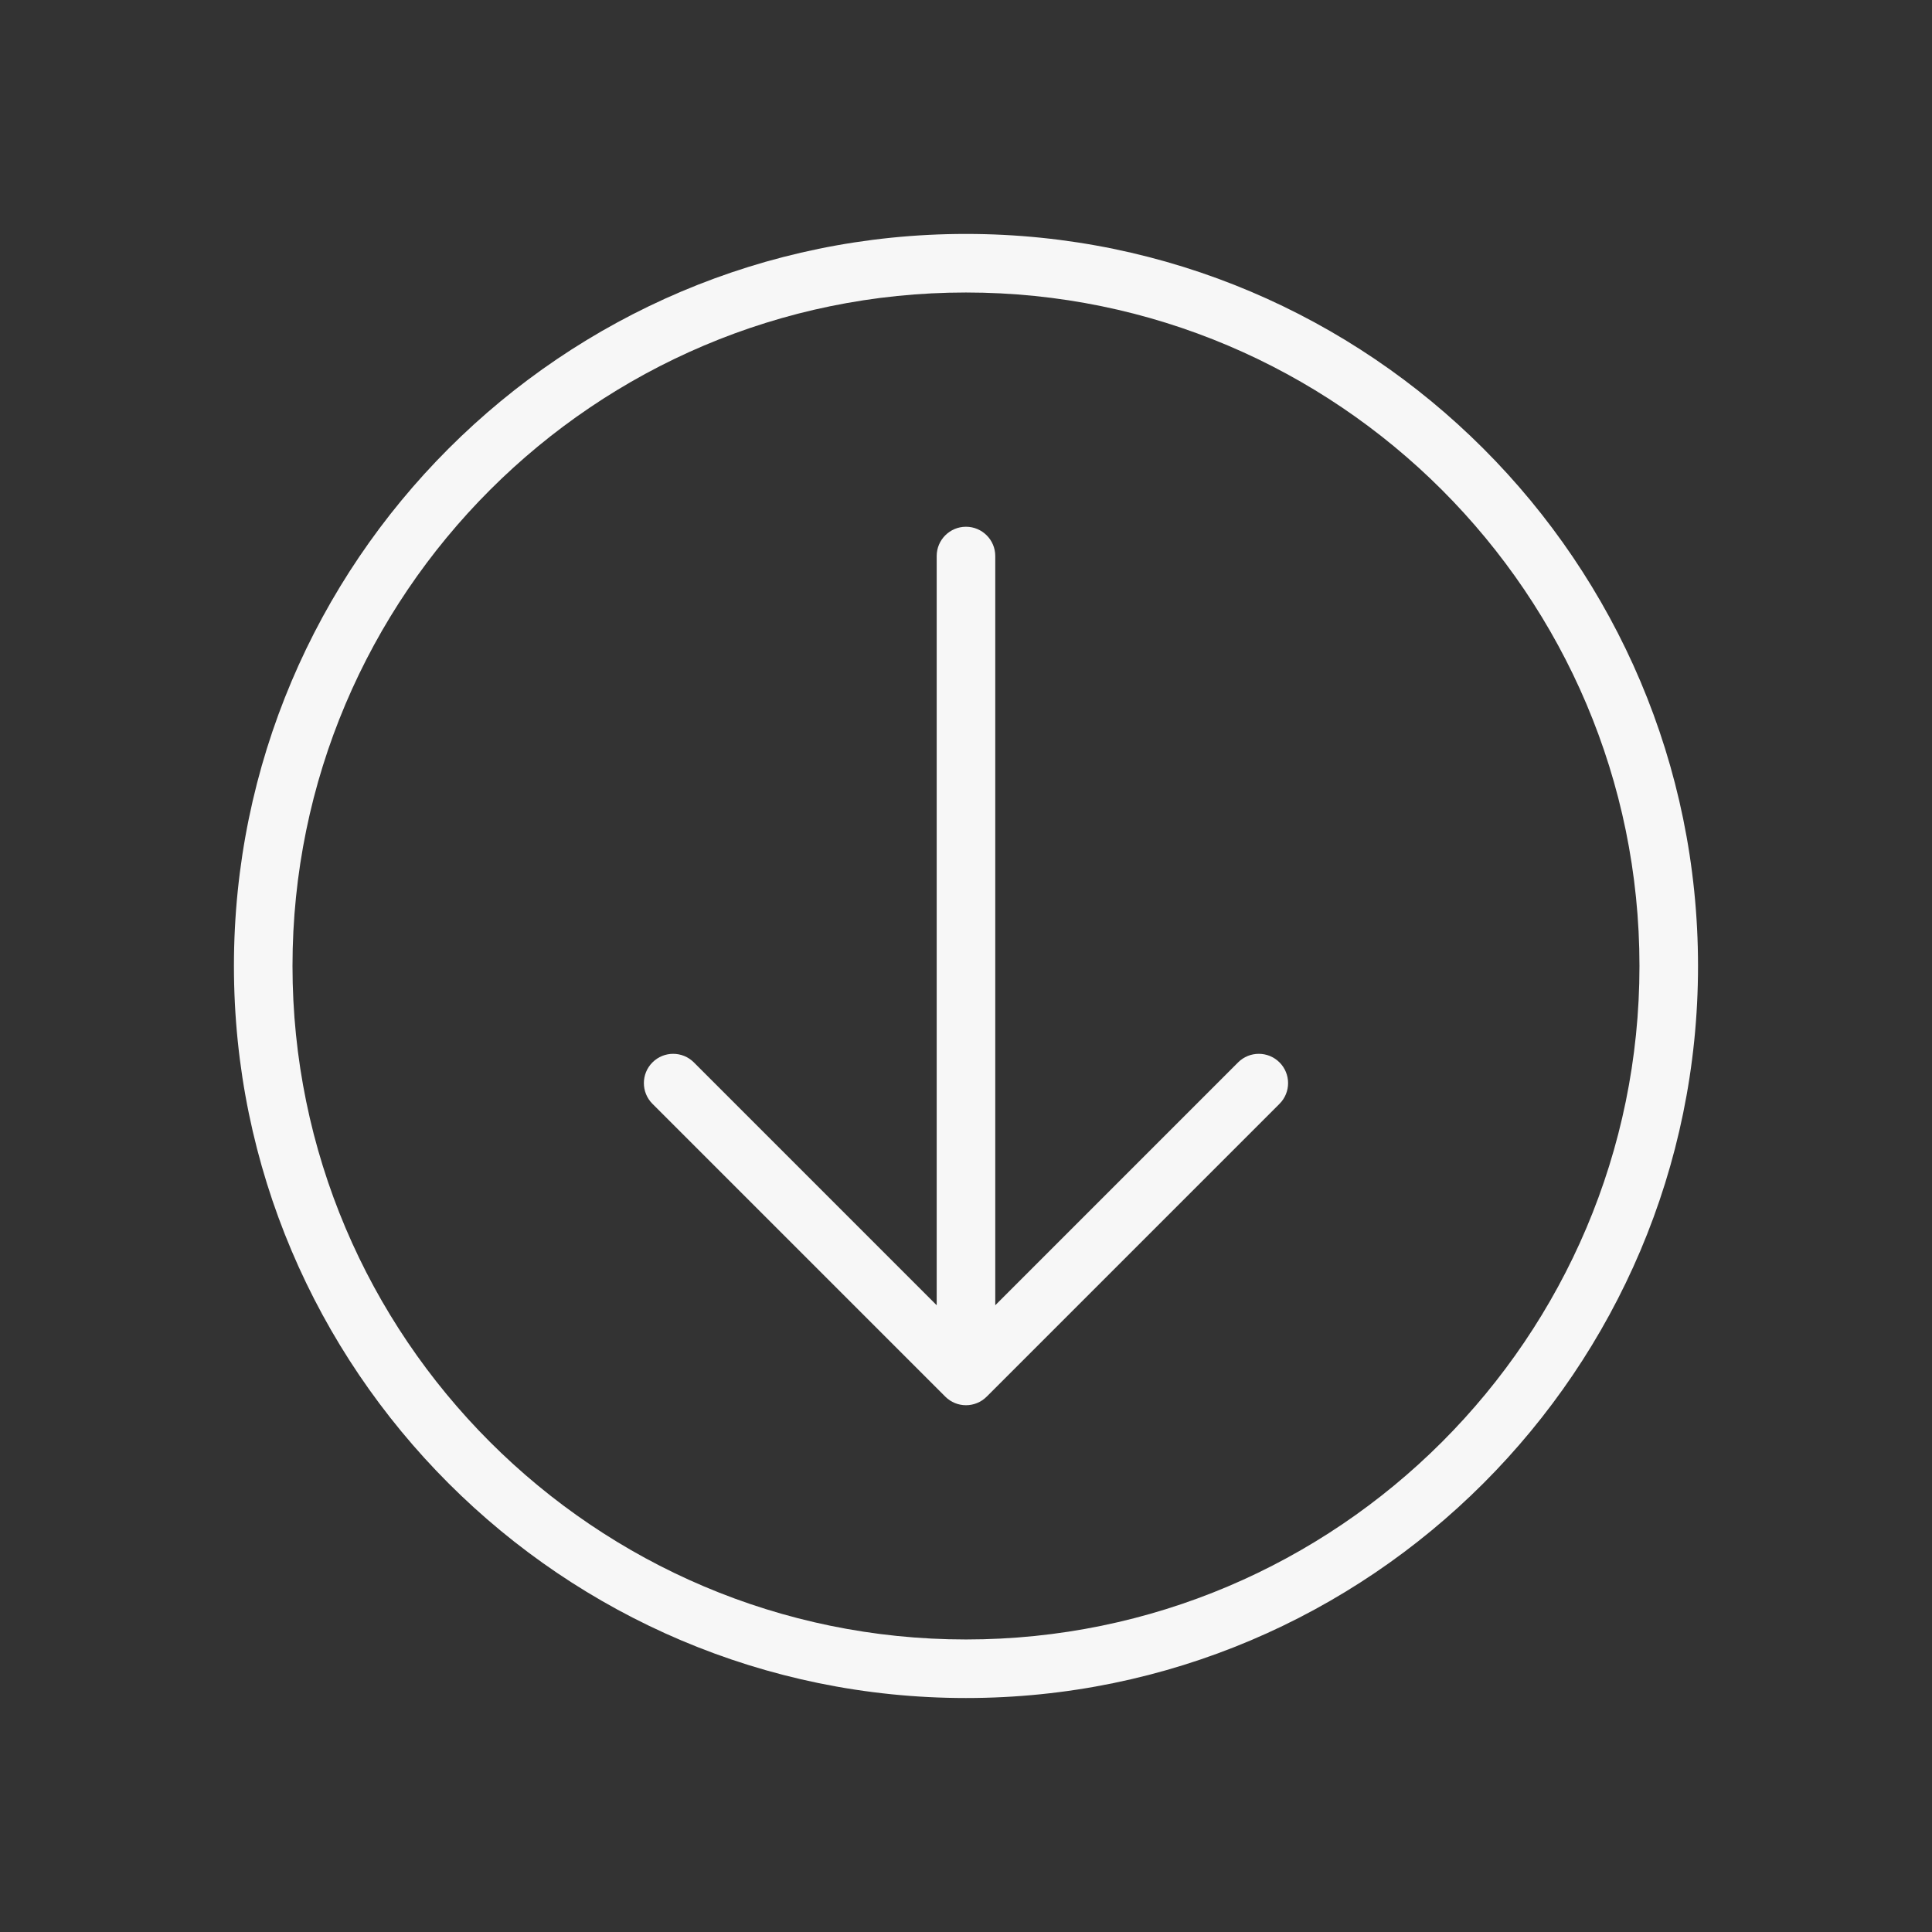 <svg xmlns="http://www.w3.org/2000/svg" xmlns:xlink="http://www.w3.org/1999/xlink" width="500" zoomAndPan="magnify" viewBox="0 0 375 375" height="500" preserveAspectRatio="xMidYMid meet" version="1.0"><rect x="0" y="0" width="375" height="375" fill="#333333" stroke="none"/><path fill="#f7f7f7" d="M 181.812 107.926 L 181.812 253.348 L 134.68 206.211 C 132.457 203.992 128.863 203.992 126.641 206.211 C 124.422 208.434 124.422 212.027 126.641 214.25 L 183.477 271.086 C 185.699 273.309 189.293 273.309 191.516 271.086 L 248.352 214.25 C 249.461 213.141 250.016 211.688 250.016 210.23 C 250.016 208.777 249.461 207.32 248.352 206.211 C 246.129 203.992 242.535 203.992 240.312 206.211 L 193.18 253.348 L 193.18 107.926 C 193.18 104.785 190.633 102.242 187.496 102.242 C 184.359 102.242 181.812 104.785 181.812 107.926 Z M 181.812 107.926 " fill-opacity="1" fill-rule="nonzero"/><path fill="#f7f7f7" d="M 45.406 187.496 C 45.406 265.844 109.148 329.586 187.496 329.586 C 265.844 329.586 329.586 265.844 329.586 187.496 C 329.586 109.148 265.844 45.406 187.496 45.406 C 109.148 45.406 45.406 109.148 45.406 187.496 Z M 318.219 187.496 C 318.219 259.574 259.582 318.219 187.496 318.219 C 115.418 318.219 56.773 259.574 56.773 187.496 C 56.773 115.41 115.418 56.773 187.496 56.773 C 259.582 56.773 318.219 115.41 318.219 187.496 Z M 318.219 187.496 " fill-opacity="1" fill-rule="nonzero"/></svg>